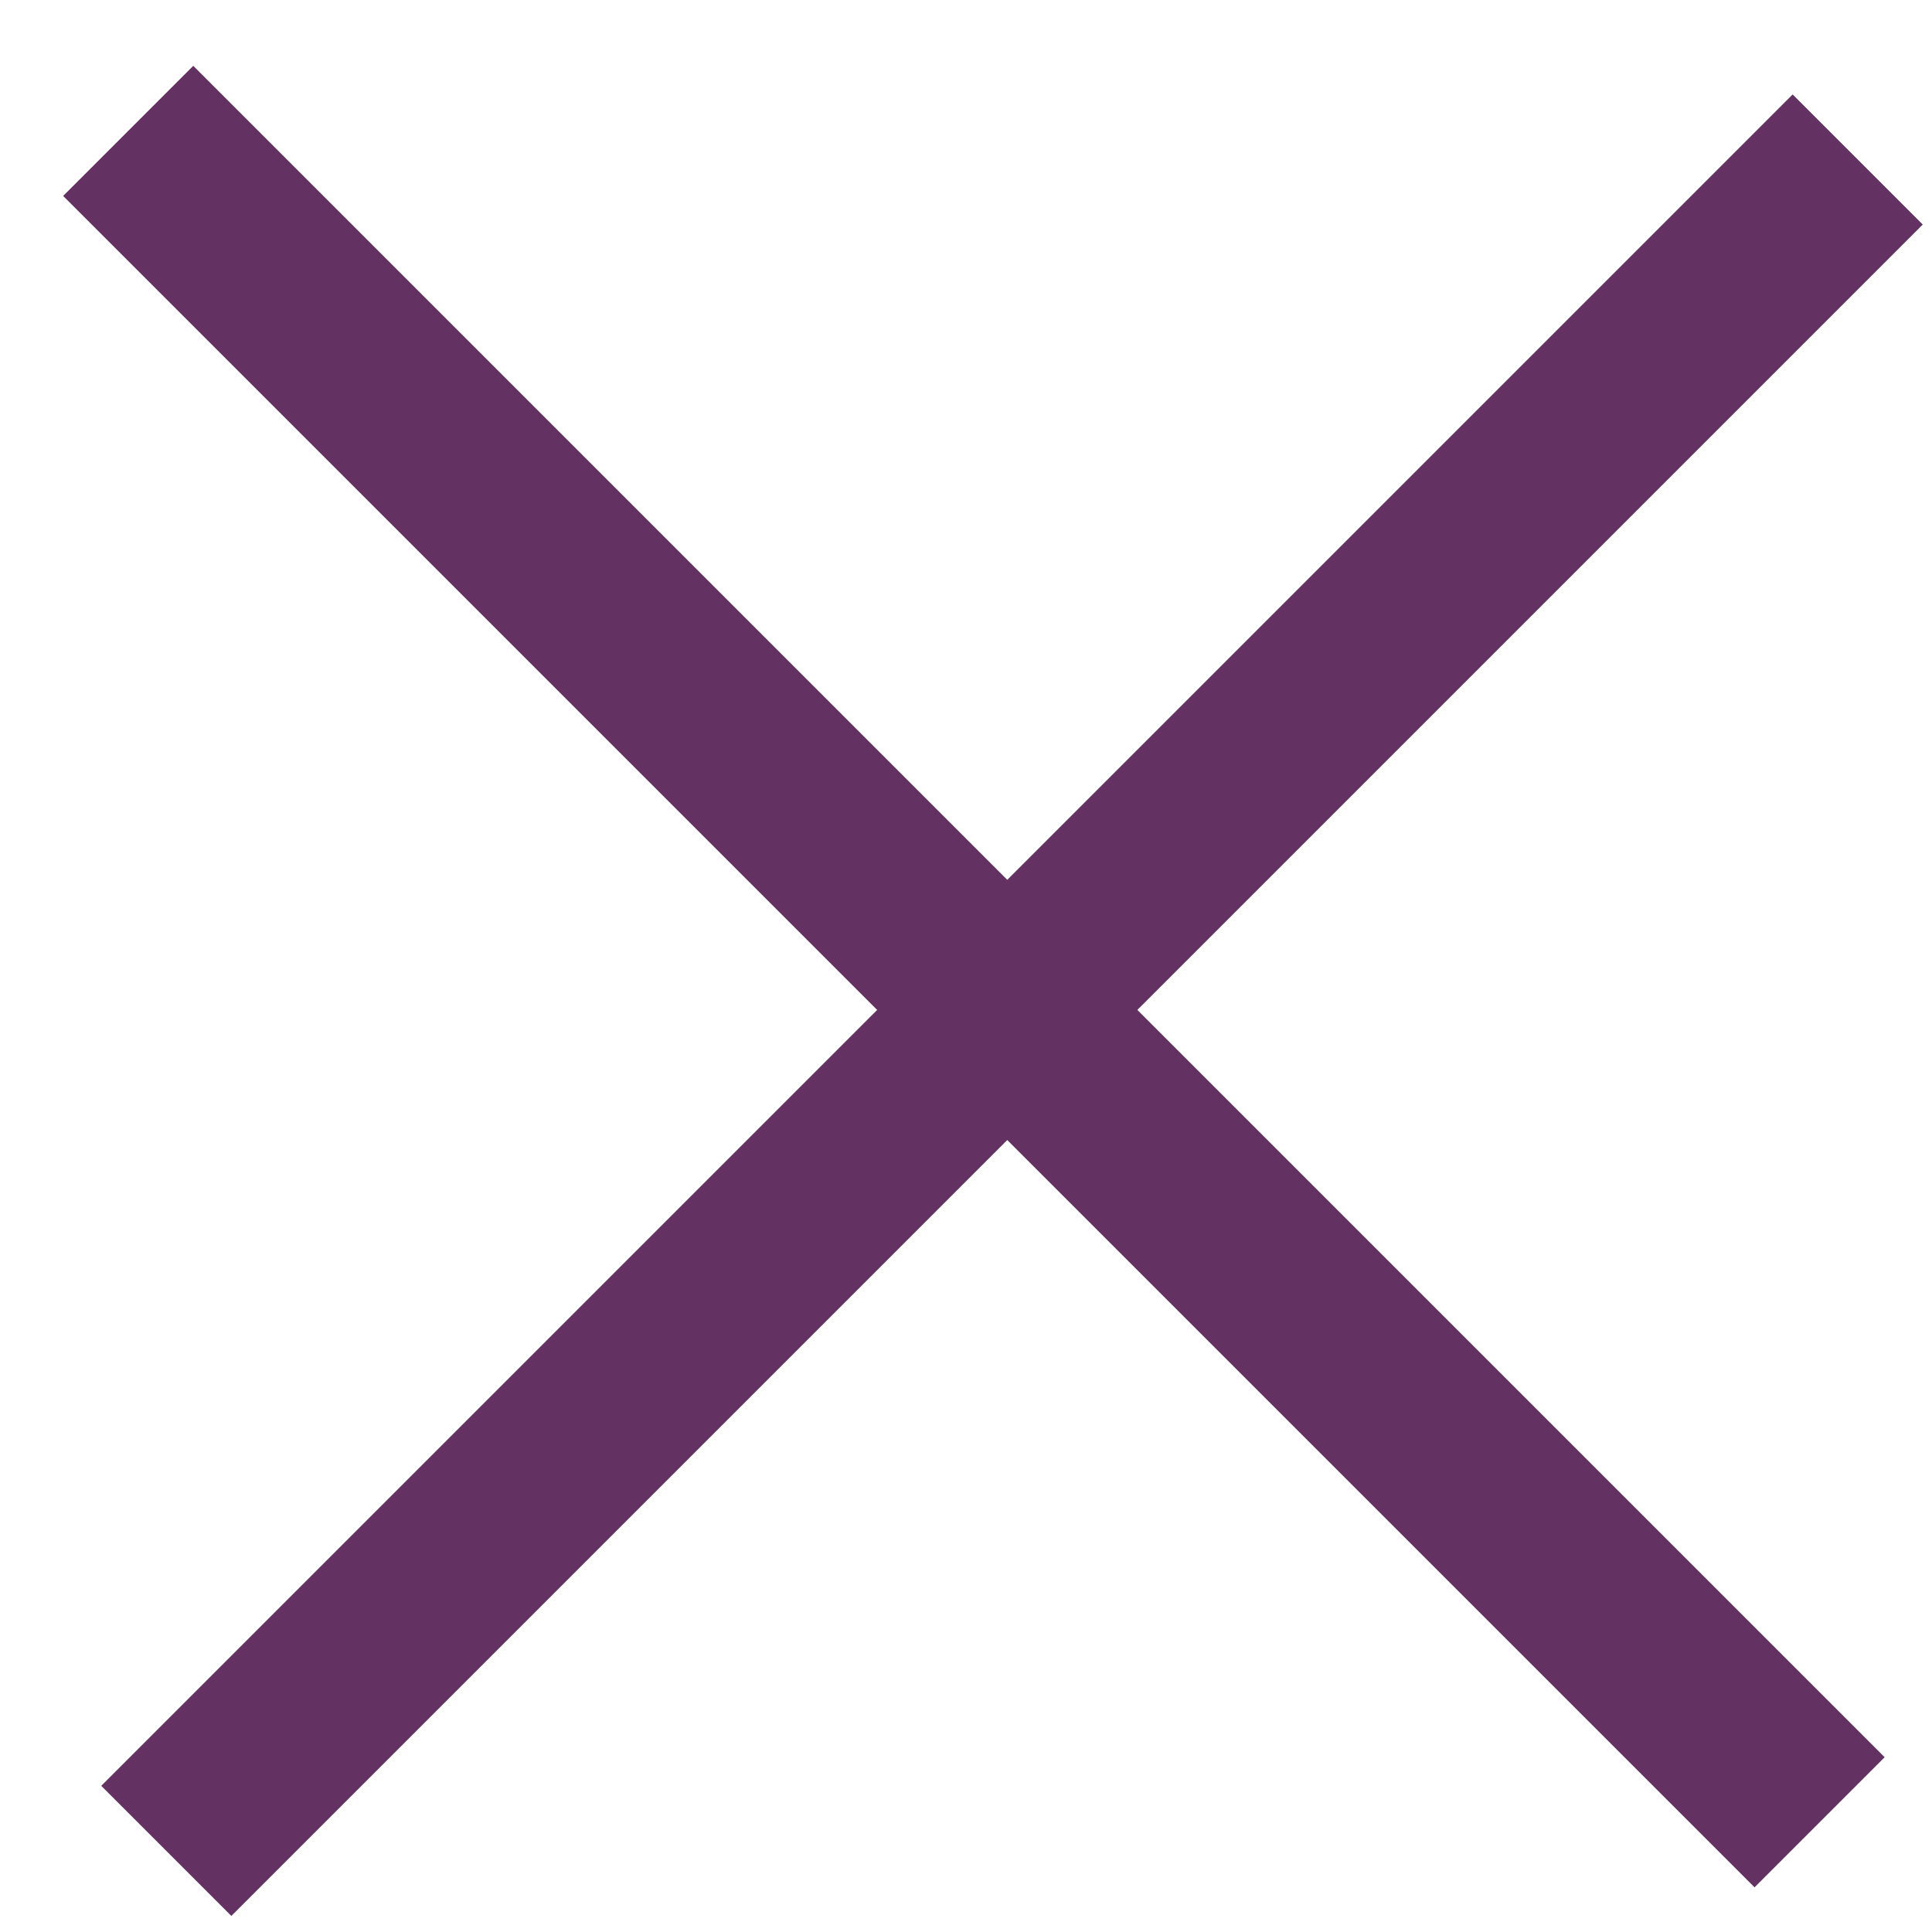 <?xml version="1.0" encoding="UTF-8" standalone="no"?>
<svg width="21px" height="21px" viewBox="0 0 21 21" version="1.1" xmlns="http://www.w3.org/2000/svg" xmlns:xlink="http://www.w3.org/1999/xlink">
    <!-- Generator: Sketch 39.1 (31720) - http://www.bohemiancoding.com/sketch -->
    <title>btn_close</title>
    <desc>Created with Sketch.</desc>
    <defs></defs>
    <g id="symbols" stroke="none" stroke-width="1" fill="none" fill-rule="evenodd">
        <g id="btn_close" transform="translate(-12, -12)">
            <g>
                <rect id="bg" fill-opacity="0" fill="#FFFFFF" x="0" y="0" width="45" height="45"></rect>
                <g id="Group-4" transform="translate(12, 12)" fill="#633263">
                    <rect id="Rectangle-1" transform="translate(10.586, 10.615) rotate(-315) translate(-10.586, -10.615) " x="-2.414" y="9.615" width="26" height="2"></rect>
                    <rect id="Rectangle-1-Copy-2" transform="translate(11, 10.926) rotate(-45) translate(-11, -10.926) " x="-2" y="9.926" width="26" height="2"></rect>
                </g>
            </g>
        </g>
    </g>
</svg>